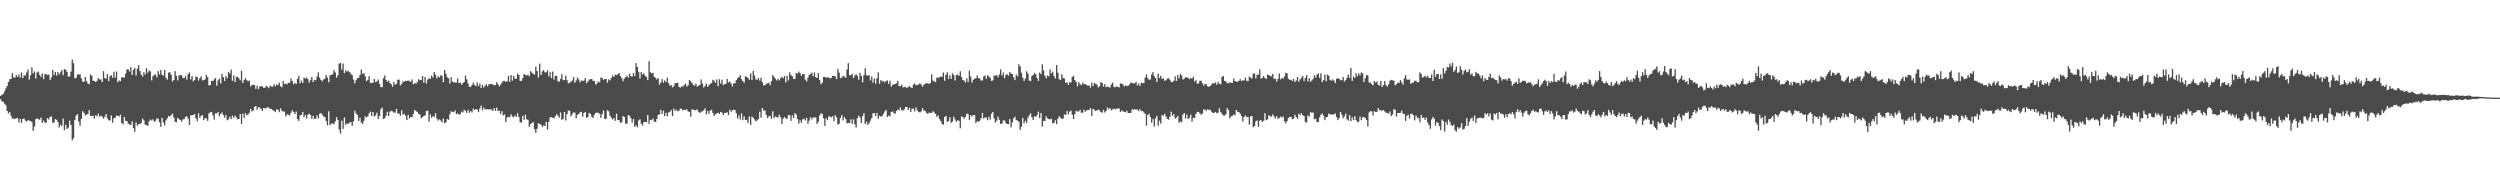 <svg xmlns="http://www.w3.org/2000/svg" width="1920" height="150"><path d="M0 73.638h1v2.551H0zM1 72.827h1v5.164H1zM2 72.146h1v5.888H2zM3 70.193h1v9.470H3zM4 67.867h1v12.988H4zM5 66.044h1v19.187H5zM6 62.978h1v24.256H6zM7 60.845h1v25.165H7zM8 60.668h1v28.364H8zM9 56.191h1v35.000H9zM10 59.362h1v31.687H10zM11 59.711h1v31.757H11zM12 57.582h1v33.253H12zM13 59.135h1v31.444H13zM14 57.174h1v36.868H14zM15 59.477h1v31.868H15zM16 55.651h1v38.721H16zM17 60.002h1v31.347H17zM18 57.864h1v33.147H18zM19 57.981h1v34.648H19zM20 55.648h1v37.779H20zM21 53.320h1v38.970H21zM22 61.083h1v31.607H22zM23 57.854h1v35.014H23zM24 51.700h1v42.089H24zM25 56.317h1v44.129H25zM26 54.909h1v42.273H26zM27 60.319h1v31.280H27zM28 55.686h1v35.291H28zM29 54.926h1v36.448H29zM30 57.506h1v34.564H30zM31 59.030h1v31.215H31zM32 56.350h1v37.972H32zM33 60.778h1v31.863H33zM34 57.040h1v37.286H34zM35 56.933h1v37.296H35zM36 57.670h1v33.083H36zM37 57.300h1v34.428H37zM38 61.407h1v28.369H38zM39 59.515h1v29.904H39zM40 53.730h1v40.421H40zM41 57.535h1v36.745H41zM42 55.188h1v36.350H42zM43 58.055h1v33.999H43zM44 55.290h1v38.419H44zM45 57.195h1v40.698H45zM46 55.479h1v40.324H46zM47 53.833h1v43.016H47zM48 57.801h1v33.312H48zM49 53.036h1v46.923H49zM50 53.616h1v42.255H50zM51 55.184h1v43.821H51zM52 58.816h1v39.249H52zM53 58.698h1v33.985H53zM54 54.977h1v41.096H54zM55 45.786h1v62.016H55zM56 48.541h1v57.659H56zM57 60.213h1v31.873H57zM58 59.740h1v29.053H58zM59 57.147h1v30.499H59zM60 57.290h1v36.110H60zM61 57.051h1v39.547H61zM62 60.145h1v31.235H62zM63 62.562h1v22.834H63zM64 62.970h1v23.644H64zM65 59.080h1v29.580H65zM66 62.272h1v25.743H66zM67 64.126h1v23.583H67zM68 64.721h1v19.890H68zM69 57.215h1v31.860H69zM70 58.091h1v30.902H70zM71 62.028h1v26.806H71zM72 62.175h1v28.942H72zM73 63.061h1v25.500H73zM74 62.091h1v27.185H74zM75 59.985h1v27.341H75zM76 60.976h1v28.692H76zM77 60.985h1v27.875H77zM78 62.951h1v26.606H78zM79 54.678h1v36.440H79zM80 60.031h1v29.646H80zM81 60.348h1v27.261H81zM82 56.891h1v34.113H82zM83 62.307h1v30.125H83zM84 58.602h1v33.903H84zM85 57.716h1v30.941H85zM86 59.732h1v34.532H86zM87 55.147h1v35.634H87zM88 59.578h1v30.944H88zM89 54.948h1v33.713H89zM90 63.108h1v25.998H90zM91 61.766h1v27.616H91zM92 62.322h1v25.771H92zM93 59.411h1v35.051H93zM94 59.388h1v36.129H94zM95 59.636h1v30.148H95zM96 56.539h1v36.230H96zM97 53.352h1v39.599H97zM98 53.263h1v41.750H98zM99 54.944h1v40.529H99zM100 51.553h1v44.558H100zM101 57.533h1v35.695H101zM102 53.587h1v44.872H102zM103 52.101h1v49.105H103zM104 57.953h1v36.138H104zM105 52.628h1v43.873H105zM106 49.994h1v45.397H106zM107 54.591h1v40.626H107zM108 57.201h1v37.211H108zM109 58.802h1v32.306H109zM110 55.442h1v36.940H110zM111 57.292h1v38.397H111zM112 52.345h1v43.757H112zM113 55.936h1v40.685H113zM114 54.044h1v39.227H114zM115 54.852h1v36.940H115zM116 61.745h1v30.817H116zM117 58.423h1v33.235H117zM118 57.288h1v36.211H118zM119 57.290h1v35.428H119zM120 59.385h1v31.558H120zM121 54.574h1v36.605H121zM122 57.071h1v36.796H122zM123 53.692h1v43.734H123zM124 57.462h1v33.178H124zM125 58.010h1v36.009H125zM126 53.665h1v42.595H126zM127 59.806h1v32.612H127zM128 61.187h1v29.750H128zM129 55.784h1v33.428H129zM130 55.442h1v34.011H130zM131 57.376h1v31.100H131zM132 62.507h1v24.737H132zM133 61.436h1v28.848H133zM134 54.622h1v38.909H134zM135 58.239h1v35.619H135zM136 61.770h1v28.680H136zM137 58.043h1v33.535H137zM138 57.560h1v34.601H138zM139 57.869h1v35.535H139zM140 59.839h1v31.864H140zM141 60.023h1v31.412H141zM142 58.528h1v31.297H142zM143 61.126h1v28.186H143zM144 57.004h1v34.228H144zM145 55.598h1v40.405H145zM146 60.948h1v27.723H146zM147 58.437h1v30.103H147zM148 62.491h1v25.732H148zM149 61.452h1v26.221H149zM150 58.851h1v32.063H150zM151 59.203h1v34.010H151zM152 61.918h1v25.053H152zM153 59.984h1v30.534H153zM154 58.643h1v30.311H154zM155 61.859h1v26.611H155zM156 61.469h1v30.765H156zM157 60.988h1v29.657H157zM158 57.385h1v33.612H158zM159 59.226h1v33.593H159zM160 65.683h1v21.395H160zM161 65.265h1v20.946H161zM162 62.041h1v23.870H162zM163 62.319h1v26.189H163zM164 61.034h1v30.801H164zM165 59.892h1v27.122H165zM166 65.793h1v21.352H166zM167 61.826h1v24.188H167zM168 60.270h1v29.104H168zM169 64.067h1v23.504H169zM170 56.800h1v29.450H170zM171 59.194h1v29.177H171zM172 62.224h1v28.227H172zM173 58.380h1v29.954H173zM174 60.132h1v32.274H174zM175 55.221h1v36.461H175zM176 56.551h1v33.146H176zM177 53.428h1v38.127H177zM178 62.006h1v26.871H178zM179 57.988h1v32.552H179zM180 63.027h1v25.772H180zM181 59.153h1v31.016H181zM182 58.928h1v32.660H182zM183 60.145h1v31.284H183zM184 61.770h1v25.825H184zM185 54.423h1v40.824H185zM186 63.741h1v23.499H186zM187 61.509h1v29.085H187zM188 60.022h1v26.904H188zM189 61.535h1v26.917H189zM190 62.526h1v25.484H190zM191 61.792h1v24.837H191zM192 66.463h1v17.155H192zM193 65.291h1v20.385H193zM194 65.129h1v19.642H194zM195 65.354h1v16.793H195zM196 68.234h1v13.181H196zM197 65.817h1v18.480H197zM198 68.494h1v13.692H198zM199 66.448h1v16.260H199zM200 66.081h1v17.530H200zM201 66.342h1v18.835H201zM202 67.416h1v15.562H202zM203 67.399h1v15.825H203zM204 65.874h1v17.287H204zM205 66.582h1v15.688H205zM206 67.745h1v14.997H206zM207 65.790h1v17.795H207zM208 66.426h1v17.175H208zM209 66.630h1v17.989H209zM210 64.683h1v20.463H210zM211 66.307h1v19.815H211zM212 64.880h1v19.107H212zM213 65.397h1v18.874H213zM214 63.477h1v22.714H214zM215 66.275h1v16.937H215zM216 66.993h1v18.078H216zM217 62.138h1v23.532H217zM218 64.598h1v21.097H218zM219 64.114h1v25.348H219zM220 64.788h1v22.998H220zM221 63.701h1v24.488H221zM222 63.482h1v25.266H222zM223 60.269h1v26.380H223zM224 62.211h1v22.539H224zM225 64.757h1v21.185H225zM226 63.693h1v23.806H226zM227 64.512h1v21.137H227zM228 60.587h1v30.902H228zM229 58.254h1v34.625H229zM230 63.937h1v24.648H230zM231 61.895h1v26.411H231zM232 63.743h1v22.219H232zM233 59.663h1v30.387H233zM234 60.355h1v27.967H234zM235 59.512h1v31.537H235zM236 60.947h1v27.080H236zM237 63.425h1v23.947H237zM238 61.536h1v26.931H238zM239 59.203h1v32.058H239zM240 63.025h1v25.909H240zM241 61.322h1v30.089H241zM242 61.711h1v29.331H242zM243 58.820h1v29.782H243zM244 55.551h1v35.423H244zM245 59.716h1v27.715H245zM246 61.413h1v25.438H246zM247 62.393h1v25.726H247zM248 61.077h1v28.309H248zM249 60.379h1v29.462H249zM250 57.664h1v35.138H250zM251 59.581h1v36.690H251zM252 63.186h1v22.278H252zM253 57.766h1v38.325H253zM254 57.500h1v37.450H254zM255 56.974h1v37.865H255zM256 53.871h1v41.505H256zM257 55.640h1v37.574H257zM258 59.670h1v30.300H258zM259 57.796h1v34.434H259zM260 48.873h1v50.586H260zM261 48.331h1v54.279H261zM262 53.455h1v39.287H262zM263 48.832h1v50.114H263zM264 56.167h1v34.026H264zM265 54.019h1v41.796H265zM266 55.064h1v39.816H266zM267 54.353h1v40.715H267zM268 55.388h1v38.754H268zM269 56.599h1v37.140H269zM270 57.692h1v38.949H270zM271 61.059h1v32.165H271zM272 64.029h1v21.034H272zM273 61.564h1v25.626H273zM274 60.058h1v28.273H274zM275 59.771h1v33.105H275zM276 57.570h1v32.804H276zM277 53.380h1v40.794H277zM278 56.678h1v38.495H278zM279 56.140h1v36.576H279zM280 58.641h1v30.773H280zM281 62.303h1v27.871H281zM282 61.346h1v28.051H282zM283 58.504h1v28.618H283zM284 63.624h1v22.077H284zM285 63.738h1v25.301H285zM286 63.471h1v22.523H286zM287 60.661h1v28.790H287zM288 63.024h1v25.658H288zM289 62.466h1v24.122H289zM290 61.114h1v30.309H290zM291 64.456h1v24.657H291zM292 66.882h1v17.082H292zM293 66.972h1v15.682H293zM294 60.002h1v31.322H294zM295 57.981h1v32.787H295zM296 61.316h1v27.502H296zM297 62.751h1v23.122H297zM298 61.919h1v27.150H298zM299 63.744h1v21.992H299zM300 64.813h1v20.316H300zM301 66.545h1v18.951H301zM302 62.936h1v23.491H302zM303 65.081h1v21.503H303zM304 64.334h1v19.351H304zM305 61.243h1v25.926H305zM306 61.135h1v26.086H306zM307 65.604h1v23.330H307zM308 64.411h1v20.308H308zM309 62.456h1v25.707H309zM310 62.786h1v24.613H310zM311 62.075h1v26.912H311zM312 62.171h1v30.040H312zM313 61.790h1v26.421H313zM314 62.427h1v28.628H314zM315 62.787h1v27.085H315zM316 60.987h1v28.960H316zM317 64.775h1v22.696H317zM318 63.697h1v20.742H318zM319 64.318h1v20.989H319zM320 63.032h1v23.047H320zM321 60.820h1v26.626H321zM322 61.609h1v26.304H322zM323 61.480h1v29.420H323zM324 58.304h1v31.682H324zM325 63.429h1v25.671H325zM326 59.196h1v29.444H326zM327 64.176h1v21.145H327zM328 61.134h1v23.819H328zM329 60.035h1v33.347H329zM330 60.662h1v27.201H330zM331 58.075h1v32.344H331zM332 59.557h1v29.660H332zM333 55.327h1v34.451H333zM334 57.345h1v29.591H334zM335 60.220h1v30.757H335zM336 58.574h1v34.059H336zM337 59.446h1v32.272H337zM338 57.771h1v34.748H338zM339 58.371h1v35.668H339zM340 63.143h1v27.900H340zM341 53.756h1v40.957H341zM342 56.685h1v37.204H342zM343 59.342h1v32.077H343zM344 60.045h1v31.973H344zM345 64.196h1v23.577H345zM346 59.297h1v26.172H346zM347 62.740h1v23.234H347zM348 63.192h1v22.970H348zM349 63.392h1v21.411H349zM350 63.453h1v24.272H350zM351 60.253h1v26.822H351zM352 63.821h1v24.233H352zM353 63.301h1v24.311H353zM354 65.060h1v20.637H354zM355 63.871h1v22.479H355zM356 62.970h1v21.325H356zM357 58.031h1v27.199H357zM358 60.965h1v25.788H358zM359 64.104h1v20.276H359zM360 66.610h1v20.035H360zM361 66.734h1v18.563H361zM362 65.349h1v21.016H362zM363 63.486h1v19.897H363zM364 65.211h1v19.296H364zM365 66.268h1v17.528H365zM366 63.324h1v20.774H366zM367 66.118h1v20.003H367zM368 64.227h1v19.191H368zM369 67.591h1v13.500H369zM370 65.128h1v19.561H370zM371 67.244h1v15.383H371zM372 65.785h1v18.384H372zM373 64.650h1v19.090H373zM374 66.427h1v17.545H374zM375 64.698h1v19.321H375zM376 64.617h1v19.426H376zM377 64.459h1v19.656H377zM378 64.870h1v20.339H378zM379 65.499h1v17.461H379zM380 65.323h1v19.828H380zM381 63.083h1v19.581H381zM382 64.705h1v20.600H382zM383 66.319h1v18.719H383zM384 65.010h1v22.538H384zM385 63.464h1v21.960H385zM386 62.159h1v26.537H386zM387 62.167h1v25.672H387zM388 62.899h1v30.906H388zM389 62.439h1v27.890H389zM390 58.321h1v31.380H390zM391 62.858h1v27.203H391zM392 57.652h1v30.171H392zM393 61.949h1v27.543H393zM394 58.428h1v31.673H394zM395 60.384h1v28.289H395zM396 60.536h1v29.228H396zM397 56.620h1v30.238H397zM398 57.563h1v32.328H398zM399 62.073h1v31.780H399zM400 62.166h1v31.976H400zM401 60.004h1v28.932H401zM402 56.861h1v35.147H402zM403 57.527h1v30.483H403zM404 58.066h1v33.488H404zM405 57.274h1v34.794H405zM406 58.623h1v38.791H406zM407 54.555h1v40.779H407zM408 55.760h1v38.772H408zM409 56.730h1v36.984H409zM410 57.257h1v41.928H410zM411 51.241h1v50.746H411zM412 54.582h1v44.300H412zM413 59.490h1v35.036H413zM414 48.847h1v46.417H414zM415 57.600h1v38.156H415zM416 54.905h1v42.433H416zM417 53.846h1v42.495H417zM418 55.551h1v41.203H418zM419 55.560h1v38.100H419zM420 54.008h1v45.440H420zM421 58.635h1v34.973H421zM422 55.566h1v34.665H422zM423 59.981h1v29.942H423zM424 54.938h1v35.515H424zM425 61.090h1v29.810H425zM426 58.161h1v31.182H426zM427 58.266h1v29.493H427zM428 62.336h1v26.489H428zM429 62.712h1v27.672H429zM430 60.581h1v25.781H430zM431 56.949h1v35.086H431zM432 61.609h1v29.687H432zM433 61.452h1v24.568H433zM434 58.087h1v34.432H434zM435 61.603h1v26.030H435zM436 64.020h1v20.872H436zM437 63.589h1v21.525H437zM438 62.711h1v26.694H438zM439 61.865h1v25.825H439zM440 59.194h1v27.158H440zM441 63.579h1v22.952H441zM442 61.772h1v29.057H442zM443 59.529h1v28.667H443zM444 60.956h1v26.530H444zM445 63.214h1v23.013H445zM446 61.787h1v24.075H446zM447 62.136h1v27.451H447zM448 61.841h1v24.946H448zM449 60.065h1v25.878H449zM450 63.870h1v26.640H450zM451 62.557h1v27.234H451zM452 61.138h1v25.560H452zM453 60.842h1v26.732H453zM454 60.597h1v29.039H454zM455 62.047h1v28.460H455zM456 62.315h1v25.845H456zM457 64.996h1v21.771H457zM458 64.126h1v22.261H458zM459 62.563h1v24.170H459zM460 63.247h1v24.096H460zM461 59.488h1v31.092H461zM462 60.027h1v27.675H462zM463 61.374h1v23.494H463zM464 60.607h1v30.824H464zM465 60.630h1v30.581H465zM466 63.540h1v21.210H466zM467 60.963h1v24.494H467zM468 61.822h1v27.103H468zM469 59.788h1v30.708H469zM470 57.982h1v33.796H470zM471 59.082h1v31.690H471zM472 57.225h1v35.588H472zM473 57.761h1v29.510H473zM474 57.007h1v35.219H474zM475 56.020h1v36.321H475zM476 58.422h1v35.960H476zM477 60.077h1v33.803H477zM478 62.367h1v26.771H478zM479 60.333h1v29.495H479zM480 59.259h1v35.591H480zM481 58.106h1v36.971H481zM482 59.697h1v28.708H482zM483 56.634h1v32.181H483zM484 58.456h1v32.226H484zM485 58.892h1v35.260H485zM486 55.997h1v35.426H486zM487 58.332h1v39.144H487zM488 48.512h1v47.613H488zM489 51.477h1v46.309H489zM490 55.123h1v37.433H490zM491 60.258h1v31.413H491zM492 55.372h1v39.614H492zM493 57.238h1v39.081H493zM494 56.194h1v37.494H494zM495 58.129h1v35.580H495zM496 59.065h1v34.644H496zM497 61.469h1v26.868H497zM498 47.021h1v48.132H498zM499 55.561h1v36.460H499zM500 56.311h1v36.061H500zM501 55.907h1v35.119H501zM502 59.042h1v34.346H502zM503 59.772h1v34.019H503zM504 61.062h1v30.261H504zM505 59.889h1v28.354H505zM506 64.904h1v22.947H506zM507 63.293h1v21.019H507zM508 60.777h1v26.785H508zM509 63.544h1v21.463H509zM510 61.749h1v27.318H510zM511 62.945h1v23.683H511zM512 59.658h1v29.652H512zM513 63.891h1v22.483H513zM514 65.811h1v20.072H514zM515 65.386h1v19.212H515zM516 67.126h1v21.998H516zM517 66.155h1v17.235H517zM518 63.787h1v21.360H518zM519 63.855h1v20.368H519zM520 63.512h1v21.959H520zM521 66.737h1v18.285H521zM522 67.304h1v15.948H522zM523 66.244h1v17.446H523zM524 66.672h1v18.271H524zM525 65.175h1v19.040H525zM526 64.271h1v20.178H526zM527 66.571h1v17.335H527zM528 65.448h1v20.100H528zM529 61.387h1v24.513H529zM530 62.460h1v27.231H530zM531 63.789h1v20.201H531zM532 65.273h1v18.909H532zM533 65.741h1v19.021H533zM534 64.199h1v20.340H534zM535 66.544h1v17.470H535zM536 65.739h1v20.145H536zM537 65.215h1v21.558H537zM538 60.991h1v24.721H538zM539 64.132h1v21.485H539zM540 67.223h1v17.429H540zM541 65.986h1v17.290H541zM542 64.191h1v23.661H542zM543 66.720h1v18.475H543zM544 65.478h1v21.896H544zM545 64.300h1v20.654H545zM546 63.794h1v20.595H546zM547 61.219h1v25.519H547zM548 61.999h1v27.092H548zM549 63.540h1v24.203H549zM550 60.984h1v26.154H550zM551 66.187h1v20.393H551zM552 60.875h1v26.661H552zM553 64.171h1v21.785H553zM554 61.184h1v25.343H554zM555 65.376h1v22.990H555zM556 64.638h1v22.096H556zM557 64.335h1v22.453H557zM558 60.691h1v25.482H558zM559 63.335h1v25.105H559zM560 62.618h1v21.625H560zM561 64.109h1v21.792H561zM562 66.486h1v18.270H562zM563 64.106h1v20.175H563zM564 63.878h1v20.676H564zM565 61.546h1v25.495H565zM566 60.035h1v30.939H566zM567 59.255h1v29.389H567zM568 57.724h1v34.134H568zM569 60.842h1v26.267H569zM570 62.240h1v30.030H570zM571 63.431h1v25.899H571zM572 58.650h1v33.562H572zM573 58.924h1v33.042H573zM574 59.874h1v34.703H574zM575 61.217h1v28.211H575zM576 56.413h1v39.541H576zM577 61.397h1v28.105H577zM578 54.409h1v36.041H578zM579 57.944h1v33.777H579zM580 60.977h1v32.173H580zM581 61.217h1v31.323H581zM582 59.804h1v31.616H582zM583 61.961h1v23.785H583zM584 59.705h1v30.607H584zM585 63.148h1v19.824H585zM586 65.592h1v19.239H586zM587 65.467h1v19.485H587zM588 64.306h1v23.900H588zM589 63.943h1v26.765H589zM590 63.479h1v25.984H590zM591 65.443h1v23.499H591zM592 62.255h1v29.043H592zM593 57.702h1v27.731H593zM594 59.048h1v31.619H594zM595 60.526h1v28.862H595zM596 61.813h1v28.045H596zM597 60.483h1v29.907H597zM598 61.811h1v26.234H598zM599 60.059h1v30.023H599zM600 58.907h1v36.302H600zM601 60.113h1v31.009H601zM602 58.442h1v31.380H602zM603 63.313h1v27.625H603zM604 58.223h1v33.000H604zM605 61.802h1v26.465H605zM606 55.608h1v33.040H606zM607 57.684h1v35.173H607zM608 58.546h1v30.086H608zM609 60.617h1v30.088H609zM610 60.662h1v26.238H610zM611 56.116h1v31.944H611zM612 56.487h1v34.861H612zM613 54.988h1v39.979H613zM614 56.251h1v36.158H614zM615 58.207h1v36.089H615zM616 56.866h1v34.843H616zM617 56.824h1v34.330H617zM618 61.129h1v31.320H618zM619 62.593h1v27.930H619zM620 59.657h1v35.442H620zM621 57.601h1v35.029H621zM622 56.731h1v33.316H622zM623 55.747h1v35.906H623zM624 58.573h1v31.663H624zM625 55.670h1v34.640H625zM626 59.281h1v30.776H626zM627 59.840h1v35.449H627zM628 56.180h1v37.328H628zM629 61.380h1v27.371H629zM630 64.656h1v22.335H630zM631 63.428h1v24.128H631zM632 59.133h1v31.828H632zM633 59.009h1v37.675H633zM634 59.666h1v31.181H634zM635 59.401h1v32.796H635zM636 59.588h1v29.705H636zM637 60.249h1v29.347H637zM638 59.704h1v30.427H638zM639 58.361h1v30.955H639zM640 58.225h1v34.787H640zM641 58.656h1v29.815H641zM642 60.712h1v29.469H642zM643 52.891h1v42.821H643zM644 55.797h1v39.255H644zM645 60.068h1v30.523H645zM646 59.577h1v28.723H646zM647 58.269h1v34.205H647zM648 58.829h1v31.049H648zM649 59.733h1v31.768H649zM650 53.417h1v41.287H650zM651 48.508h1v45.838H651zM652 57.790h1v36.675H652zM653 57.815h1v33.823H653zM654 56.654h1v38.531H654zM655 59.948h1v31.750H655zM656 58.050h1v37.439H656zM657 57.006h1v40.963H657zM658 58.202h1v32.572H658zM659 61.207h1v27.591H659zM660 55.984h1v34.279H660zM661 58.281h1v36.186H661zM662 63.239h1v26.074H662zM663 57.712h1v29.165H663zM664 52.380h1v42.851H664zM665 57.834h1v35.653H665zM666 58.127h1v37.773H666zM667 57.823h1v36.868H667zM668 61.799h1v30.849H668zM669 58.782h1v31.833H669zM670 63.471h1v23.560H670zM671 60.241h1v26.537H671zM672 64.255h1v24.906H672zM673 60.144h1v26.513H673zM674 55.576h1v35.529H674zM675 64.240h1v24.719H675zM676 61.438h1v28.109H676zM677 62.648h1v26.494H677zM678 62.212h1v25.292H678zM679 63.312h1v22.329H679zM680 62.212h1v22.252H680zM681 61.723h1v28.062H681zM682 64.432h1v24.332H682zM683 62.000h1v27.434H683zM684 66.536h1v19.502H684zM685 65.301h1v20.181H685zM686 64.725h1v22.134H686zM687 64.506h1v22.877H687zM688 63.953h1v21.228H688zM689 62.131h1v21.957H689zM690 66.043h1v18.730H690zM691 66.315h1v16.151H691zM692 64.959h1v19.625H692zM693 67.152h1v17.828H693zM694 66.732h1v17.349H694zM695 66.940h1v15.164H695zM696 67.647h1v14.455H696zM697 66.871h1v17.724H697zM698 66.009h1v16.837H698zM699 67.149h1v18.840H699zM700 67.477h1v15.990H700zM701 64.982h1v18.541H701zM702 64.118h1v21.482H702zM703 65.517h1v16.971H703zM704 65.273h1v19.538H704zM705 64.866h1v21.027H705zM706 64.025h1v22.325H706zM707 64.982h1v20.628H707zM708 66.566h1v16.478H708zM709 65.059h1v19.732H709zM710 64.394h1v20.739H710zM711 63.748h1v22.802H711zM712 64.008h1v23.575H712zM713 64.377h1v22.106H713zM714 63.777h1v22.962H714zM715 57.104h1v29.602H715zM716 61.846h1v23.554H716zM717 62.534h1v23.858H717zM718 63.035h1v24.488H718zM719 59.526h1v30.251H719zM720 59.790h1v28.890H720zM721 59.300h1v32.125H721zM722 58.739h1v34.134H722zM723 58.993h1v36.074H723zM724 55.686h1v40.125H724zM725 62.080h1v27.871H725zM726 57.331h1v31.663H726zM727 55.545h1v38.112H727zM728 60.732h1v32.182H728zM729 57.761h1v32.278H729zM730 60.610h1v33.721H730zM731 56.249h1v37.067H731zM732 57.615h1v31.988H732zM733 61.786h1v29.920H733zM734 57.631h1v35.911H734zM735 57.242h1v35.130H735zM736 58.242h1v34.477H736zM737 54.724h1v43.792H737zM738 59.213h1v30.132H738zM739 61.410h1v28.582H739zM740 62.000h1v29.196H740zM741 63.349h1v26.370H741zM742 60.113h1v27.114H742zM743 62.865h1v24.855H743zM744 54.336h1v37.722H744zM745 58.872h1v29.619H745zM746 63.387h1v26.047H746zM747 61.307h1v27.091H747zM748 60.342h1v28.113H748zM749 60.184h1v34.403H749zM750 57.991h1v35.024H750zM751 59.913h1v33.661H751zM752 60.329h1v32.358H752zM753 61.918h1v28.922H753zM754 61.770h1v24.982H754zM755 58.779h1v32.223H755zM756 58.032h1v32.087H756zM757 60.492h1v29.874H757zM758 57.838h1v34.522H758zM759 58.692h1v30.970H759zM760 59.862h1v31.988H760zM761 62.177h1v25.217H761zM762 61.814h1v24.202H762zM763 58.062h1v32.998H763zM764 58.064h1v36.118H764zM765 57.712h1v34.955H765zM766 59.343h1v30.144H766zM767 57.202h1v34.878H767zM768 53.284h1v41.794H768zM769 57.989h1v37.161H769zM770 55.761h1v36.759H770zM771 59.995h1v32.516H771zM772 57.637h1v36.764H772zM773 56.991h1v38.262H773zM774 58.134h1v37.315H774zM775 55.271h1v36.167H775zM776 56.532h1v41.256H776zM777 56.905h1v37.015H777zM778 59.299h1v31.618H778zM779 61.501h1v28.132H779zM780 57.257h1v34.932H780zM781 58.617h1v34.026H781zM782 49.335h1v44.264H782zM783 51.046h1v48.621H783zM784 55.813h1v41.512H784zM785 59.705h1v30.868H785zM786 62.152h1v32.574H786zM787 60.310h1v32.410H787zM788 54.761h1v39.606H788zM789 56.564h1v33.777H789zM790 61.871h1v26.627H790zM791 62.304h1v24.738H791zM792 58.329h1v31.667H792zM793 57.489h1v34.746H793zM794 55.985h1v33.311H794zM795 57.105h1v32.590H795zM796 59.857h1v28.550H796zM797 62.143h1v23.635H797zM798 55.721h1v34.987H798zM799 56.876h1v29.957H799zM800 49.366h1v47.825H800zM801 54.052h1v38.787H801zM802 58.135h1v34.815H802zM803 60.176h1v29.091H803zM804 57.947h1v33.047H804zM805 58.598h1v32.788H805zM806 53.290h1v38.451H806zM807 56.422h1v34.709H807zM808 54.978h1v39.654H808zM809 58.432h1v35.963H809zM810 60.276h1v32.090H810zM811 49.908h1v45.441H811zM812 55.876h1v35.334H812zM813 60.829h1v28.444H813zM814 61.447h1v28.918H814zM815 57.045h1v34.225H815zM816 59.929h1v31.191H816zM817 60.343h1v27.493H817zM818 63.645h1v24.655H818zM819 63.076h1v22.174H819zM820 65.181h1v22.685H820zM821 63.159h1v22.595H821zM822 63.395h1v21.557H822zM823 59.103h1v29.031H823zM824 58.164h1v33.237H824zM825 61.483h1v26.227H825zM826 62.900h1v22.232H826zM827 66.280h1v19.333H827zM828 62.975h1v22.700H828zM829 64.631h1v19.715H829zM830 65.408h1v21.225H830zM831 63.435h1v23.078H831zM832 64.728h1v19.493H832zM833 64.504h1v21.298H833zM834 65.208h1v19.673H834zM835 65.954h1v18.406H835zM836 65.503h1v19.015H836zM837 67.208h1v15.855H837zM838 63.413h1v25.602H838zM839 66.093h1v17.590H839zM840 63.583h1v20.796H840zM841 64.432h1v20.834H841zM842 64.950h1v19.814H842zM843 67.141h1v16.957H843zM844 66.224h1v18.634H844zM845 63.061h1v22.965H845zM846 63.740h1v22.904H846zM847 66.527h1v17.866H847zM848 64.586h1v21.828H848zM849 67.045h1v18.304H849zM850 66.277h1v16.252H850zM851 66.943h1v17.024H851zM852 67.247h1v15.677H852zM853 64.873h1v19.827H853zM854 63.468h1v20.696H854zM855 66.676h1v16.686H855zM856 67.030h1v17.088H856zM857 66.352h1v17.098H857zM858 66.697h1v16.723H858zM859 67.119h1v16.129H859zM860 64.072h1v21.963H860zM861 64.263h1v20.510H861zM862 64.935h1v20.689H862zM863 66.361h1v19.523H863zM864 65.556h1v20.701H864zM865 66.102h1v19.009H865zM866 65.822h1v20.980H866zM867 64.809h1v21.995H867zM868 63.424h1v23.277H868zM869 63.769h1v20.187H869zM870 64.074h1v20.183H870zM871 64.070h1v19.696H871zM872 62.809h1v21.593H872zM873 65.612h1v18.353H873zM874 64.146h1v21.099H874zM875 65.973h1v17.955H875zM876 63.399h1v21.785H876zM877 63.865h1v21.431H877zM878 63.794h1v22.566H878zM879 59.596h1v27.882H879zM880 57.179h1v39.395H880zM881 60.048h1v28.273H881zM882 61.388h1v25.954H882zM883 60.974h1v28.871H883zM884 57.117h1v37.101H884zM885 55.347h1v36.109H885zM886 58.629h1v38.541H886zM887 59.940h1v30.713H887zM888 62.851h1v26.146H888zM889 56.576h1v39.997H889zM890 60.017h1v32.637H890zM891 58.171h1v36.819H891zM892 60.568h1v27.771H892zM893 60.104h1v28.834H893zM894 62.122h1v25.321H894zM895 61.585h1v27.955H895zM896 60.351h1v30.917H896zM897 60.036h1v31.866H897zM898 61.224h1v28.390H898zM899 62.983h1v22.736H899zM900 63.059h1v25.936H900zM901 62.115h1v25.510H901zM902 58.641h1v32.402H902zM903 62.175h1v28.229H903zM904 57.655h1v31.386H904zM905 60.275h1v34.071H905zM906 56.847h1v36.325H906zM907 57.940h1v35.894H907zM908 61.105h1v26.936H908zM909 60.436h1v26.365H909zM910 59.239h1v31.823H910zM911 59.587h1v28.480H911zM912 59.721h1v31.758H912zM913 60.896h1v29.510H913zM914 59.900h1v28.173H914zM915 60.404h1v33.060H915zM916 58.928h1v31.471H916zM917 62.557h1v28.092H917zM918 61.616h1v25.945H918zM919 64.361h1v21.483H919zM920 64.043h1v21.947H920zM921 61.974h1v25.095H921zM922 62.074h1v25.997H922zM923 63.945h1v23.174H923zM924 65.806h1v18.321H924zM925 64.388h1v19.744H925zM926 64.748h1v20.404H926zM927 66.307h1v17.564H927zM928 66.646h1v17.882H928zM929 65.992h1v18.209H929zM930 64.840h1v20.955H930zM931 63.706h1v22.923H931zM932 64.170h1v22.567H932zM933 63.222h1v22.727H933zM934 65.127h1v21.878H934zM935 62.832h1v23.678H935zM936 64.352h1v18.849H936zM937 64.718h1v21.354H937zM938 59.125h1v28.281H938zM939 58.323h1v30.342H939zM940 62.110h1v26.709H940zM941 62.472h1v25.297H941zM942 63.852h1v19.135H942zM943 63.965h1v20.712H943zM944 63.237h1v27.660H944zM945 63.471h1v25.942H945zM946 63.584h1v25.338H946zM947 60.323h1v27.647H947zM948 62.248h1v26.351H948zM949 62.628h1v21.842H949zM950 62.803h1v23.124H950zM951 62.092h1v24.045H951zM952 60.848h1v26.465H952zM953 62.332h1v26.918H953zM954 61.598h1v31.763H954zM955 61.801h1v28.137H955zM956 59.605h1v29.027H956zM957 62.025h1v28.045H957zM958 62.371h1v27.399H958zM959 58.764h1v36.948H959zM960 59.542h1v29.843H960zM961 60.265h1v28.883H961zM962 56.549h1v41.219H962zM963 56.471h1v40.307H963zM964 60.222h1v33.001H964zM965 57.274h1v35.213H965zM966 57.321h1v40.108H966zM967 53.290h1v39.424H967zM968 60.462h1v31.719H968zM969 59.764h1v33.984H969zM970 58.303h1v34.400H970zM971 59.906h1v26.972H971zM972 60.687h1v31.602H972zM973 57.217h1v34.457H973zM974 57.689h1v30.722H974zM975 58.429h1v30.930H975zM976 58.568h1v31.007H976zM977 56.665h1v31.238H977zM978 60.538h1v28.889H978zM979 60.396h1v30.647H979zM980 62.620h1v26.506H980zM981 60.526h1v30.783H981zM982 56.411h1v34.185H982zM983 60.961h1v28.536H983zM984 59.801h1v30.629H984zM985 60.424h1v28.957H985zM986 58.653h1v34.603H986zM987 55.880h1v38.921H987zM988 56.410h1v36.603H988zM989 60.453h1v30.172H989zM990 61.330h1v28.406H990zM991 61.212h1v28.562H991zM992 62.180h1v29.382H992zM993 60.690h1v30.521H993zM994 62.953h1v25.238H994zM995 61.867h1v28.070H995zM996 59.070h1v32.163H996zM997 62.782h1v24.421H997zM998 60.971h1v27.465H998zM999 59.753h1v27.112H999zM1000 58.401h1v30.068H1000zM1001 62.277h1v26.809H1001zM1002 59.855h1v33.789H1002zM1003 57.677h1v36.529H1003zM1004 62.544h1v26.135H1004zM1005 59.936h1v29.635H1005zM1006 62.773h1v23.374H1006zM1007 61.746h1v24.872H1007zM1008 60.538h1v25.843H1008zM1009 57.789h1v33.786H1009zM1010 59.584h1v31.675H1010zM1011 57.315h1v36.573H1011zM1012 56.367h1v37.266H1012zM1013 59.860h1v30.294H1013zM1014 56.322h1v31.723H1014zM1015 63.002h1v24.156H1015zM1016 61.516h1v27.391H1016zM1017 57.305h1v34.983H1017zM1018 62.454h1v27.589H1018zM1019 57.230h1v32.545H1019zM1020 58.191h1v29.063H1020zM1021 61.306h1v26.493H1021zM1022 62.049h1v25.895H1022zM1023 60.993h1v27.024H1023zM1024 61.970h1v25.895H1024zM1025 63.742h1v23.330H1025zM1026 60.583h1v29.295H1026zM1027 60.117h1v32.135H1027zM1028 60.529h1v30.231H1028zM1029 61.716h1v24.303H1029zM1030 61.443h1v26.503H1030zM1031 59.091h1v31.784H1031zM1032 62.576h1v26.863H1032zM1033 61.567h1v25.671H1033zM1034 59.710h1v31.934H1034zM1035 57.215h1v35.476H1035zM1036 59.864h1v28.561H1036zM1037 52.116h1v40.996H1037zM1038 62.134h1v27.964H1038zM1039 58.718h1v33.546H1039zM1040 59.831h1v29.372H1040zM1041 56.228h1v35.957H1041zM1042 58.590h1v35.265H1042zM1043 56.373h1v37.091H1043zM1044 57.881h1v31.661H1044zM1045 55.634h1v36.702H1045zM1046 56.300h1v33.847H1046zM1047 63.025h1v26.852H1047zM1048 60.033h1v30.714H1048zM1049 57.573h1v34.511H1049zM1050 57.978h1v39.214H1050zM1051 63.442h1v22.984H1051zM1052 63.410h1v21.921H1052zM1053 64.672h1v20.897H1053zM1054 65.527h1v23.142H1054zM1055 62.196h1v23.216H1055zM1056 63.428h1v22.608H1056zM1057 62.724h1v23.127H1057zM1058 65.122h1v17.881H1058zM1059 65.746h1v18.856H1059zM1060 62.146h1v22.503H1060zM1061 66.756h1v18.360H1061zM1062 65.313h1v19.172H1062zM1063 62.084h1v23.539H1063zM1064 65.359h1v21.196H1064zM1065 66.528h1v20.155H1065zM1066 64.700h1v22.631H1066zM1067 62.004h1v23.595H1067zM1068 61.322h1v27.807H1068zM1069 61.704h1v26.274H1069zM1070 61.973h1v21.858H1070zM1071 65.492h1v18.810H1071zM1072 64.690h1v24.871H1072zM1073 63.323h1v23.527H1073zM1074 63.742h1v23.023H1074zM1075 61.486h1v25.217H1075zM1076 63.116h1v21.766H1076zM1077 65.032h1v22.267H1077zM1078 60.144h1v27.526H1078zM1079 57.697h1v35.177H1079zM1080 61.038h1v27.901H1080zM1081 61.318h1v26.807H1081zM1082 60.961h1v30.068H1082zM1083 64.408h1v23.019H1083zM1084 63.518h1v23.899H1084zM1085 63.375h1v25.163H1085zM1086 62.047h1v30.395H1086zM1087 62.032h1v26.874H1087zM1088 63.209h1v27.077H1088zM1089 63.007h1v27.734H1089zM1090 55.481h1v38.509H1090zM1091 56.864h1v31.518H1091zM1092 59.663h1v31.024H1092zM1093 59.047h1v31.192H1093zM1094 58.058h1v34.009H1094zM1095 59.467h1v30.779H1095zM1096 58.183h1v35.907H1096zM1097 59.812h1v36.312H1097zM1098 59.921h1v39.012H1098zM1099 57.179h1v34.556H1099zM1100 62.245h1v27.623H1100zM1101 53.454h1v37.665H1101zM1102 58.929h1v37.562H1102zM1103 56.810h1v36.951H1103zM1104 56.761h1v37.763H1104zM1105 60.744h1v36.135H1105zM1106 57.045h1v42.953H1106zM1107 60.504h1v31.200H1107zM1108 52.334h1v40.708H1108zM1109 56.322h1v44.686H1109zM1110 54.312h1v39.345H1110zM1111 51.504h1v44.267H1111zM1112 51.775h1v40.019H1112zM1113 48.809h1v44.756H1113zM1114 51.041h1v44.931H1114zM1115 48.279h1v48.473H1115zM1116 55.210h1v40.481H1116zM1117 53.771h1v46.345H1117zM1118 51.085h1v50.078H1118zM1119 56.000h1v41.647H1119zM1120 55.441h1v43.371H1120zM1121 50.718h1v47.221H1121zM1122 53.507h1v41.182H1122zM1123 57.195h1v42.342H1123zM1124 54.468h1v44.433H1124zM1125 53.328h1v43.607H1125zM1126 55.622h1v35.085H1126zM1127 55.145h1v41.560H1127zM1128 53.149h1v40.302H1128zM1129 57.356h1v33.944H1129zM1130 56.332h1v33.865H1130zM1131 58.456h1v34.541H1131zM1132 58.540h1v30.130H1132zM1133 55.209h1v39.371H1133zM1134 56.347h1v34.731H1134zM1135 56.550h1v34.084H1135zM1136 58.071h1v32.297H1136zM1137 60.217h1v30.138H1137zM1138 57.919h1v33.021H1138zM1139 62.347h1v28.325H1139zM1140 59.957h1v27.036H1140zM1141 61.210h1v26.808H1141zM1142 61.390h1v25.616H1142zM1143 59.104h1v30.272H1143zM1144 56.800h1v30.338H1144zM1145 60.102h1v31.784H1145zM1146 59.564h1v32.960H1146zM1147 60.625h1v26.505H1147zM1148 61.400h1v26.526H1148zM1149 61.588h1v25.178H1149zM1150 64.122h1v27.637H1150zM1151 58.024h1v28.012H1151zM1152 59.466h1v27.881H1152zM1153 61.970h1v25.343H1153zM1154 60.733h1v27.167H1154zM1155 60.998h1v29.408H1155zM1156 60.726h1v27.105H1156zM1157 61.938h1v28.110H1157zM1158 60.047h1v27.607H1158zM1159 60.390h1v26.550H1159zM1160 62.297h1v25.570H1160zM1161 65.855h1v20.110H1161zM1162 64.479h1v23.214H1162zM1163 63.548h1v27.387H1163zM1164 62.649h1v23.319H1164zM1165 64.438h1v19.582H1165zM1166 60.142h1v26.050H1166zM1167 63.666h1v20.908H1167zM1168 63.034h1v23.480H1168zM1169 61.934h1v27.570H1169zM1170 62.068h1v24.525H1170zM1171 62.313h1v23.045H1171zM1172 64.019h1v20.919H1172zM1173 63.601h1v24.191H1173zM1174 63.150h1v25.369H1174zM1175 63.399h1v23.593H1175zM1176 64.809h1v20.382H1176zM1177 66.227h1v17.977H1177zM1178 64.914h1v21.071H1178zM1179 64.806h1v20.504H1179zM1180 64.318h1v21.819H1180zM1181 60.935h1v25.496H1181zM1182 66.795h1v16.852H1182zM1183 65.208h1v18.146H1183zM1184 64.031h1v21.459H1184zM1185 62.275h1v25.991H1185zM1186 61.179h1v24.384H1186zM1187 62.336h1v22.476H1187zM1188 65.857h1v20.138H1188zM1189 62.074h1v22.620H1189zM1190 63.634h1v23.931H1190zM1191 62.320h1v22.971H1191zM1192 63.058h1v24.132H1192zM1193 56.655h1v35.023H1193zM1194 62.728h1v26.662H1194zM1195 62.914h1v22.420H1195zM1196 61.533h1v26.995H1196zM1197 61.969h1v26.474H1197zM1198 60.220h1v29.357H1198zM1199 59.210h1v32.158H1199zM1200 63.169h1v25.350H1200zM1201 57.949h1v30.444H1201zM1202 54.950h1v36.869H1202zM1203 64.579h1v27.111H1203zM1204 63.552h1v24.072H1204zM1205 64.502h1v20.971H1205zM1206 66.547h1v19.036H1206zM1207 65.163h1v19.534H1207zM1208 65.997h1v20.420H1208zM1209 64.988h1v20.822H1209zM1210 65.124h1v18.213H1210zM1211 68.179h1v17.005H1211zM1212 66.646h1v19.053H1212zM1213 64.396h1v22.503H1213zM1214 63.437h1v24.371H1214zM1215 65.244h1v19.817H1215zM1216 62.916h1v22.461H1216zM1217 63.234h1v24.679H1217zM1218 63.056h1v24.075H1218zM1219 64.586h1v20.007H1219zM1220 60.904h1v27.409H1220zM1221 61.713h1v28.220H1221zM1222 64.956h1v22.882H1222zM1223 66.311h1v19.437H1223zM1224 64.298h1v20.214H1224zM1225 61.742h1v26.939H1225zM1226 62.867h1v26.449H1226zM1227 61.300h1v26.508H1227zM1228 54.564h1v34.131H1228zM1229 59.033h1v31.101H1229zM1230 62.286h1v25.808H1230zM1231 63.730h1v22.219H1231zM1232 64.159h1v25.285H1232zM1233 62.650h1v25.533H1233zM1234 63.781h1v25.314H1234zM1235 65.161h1v19.197H1235zM1236 65.803h1v20.590H1236zM1237 63.046h1v25.149H1237zM1238 66.148h1v18.458H1238zM1239 65.209h1v22.550H1239zM1240 63.878h1v25.222H1240zM1241 62.373h1v27.613H1241zM1242 64.366h1v24.072H1242zM1243 65.330h1v21.096H1243zM1244 63.366h1v25.879H1244zM1245 62.079h1v25.378H1245zM1246 62.942h1v24.292H1246zM1247 61.636h1v27.883H1247zM1248 62.335h1v25.279H1248zM1249 59.293h1v30.682H1249zM1250 61.442h1v25.208H1250zM1251 62.708h1v24.286H1251zM1252 61.136h1v29.042H1252zM1253 62.837h1v26.601H1253zM1254 60.130h1v31.374H1254zM1255 60.847h1v30.783H1255zM1256 57.728h1v37.300H1256zM1257 54.251h1v38.420H1257zM1258 59.723h1v31.354H1258zM1259 62.686h1v27.191H1259zM1260 58.497h1v30.287H1260zM1261 55.386h1v40.625H1261zM1262 57.828h1v34.841H1262zM1263 53.052h1v38.464H1263zM1264 57.614h1v34.280H1264zM1265 59.745h1v30.534H1265zM1266 57.874h1v34.098H1266zM1267 56.948h1v38.609H1267zM1268 56.631h1v38.633H1268zM1269 54.043h1v38.550H1269zM1270 53.388h1v43.721H1270zM1271 52.778h1v45.520H1271zM1272 50.950h1v48.816H1272zM1273 55.709h1v37.766H1273zM1274 54.685h1v40.310H1274zM1275 57.860h1v36.677H1275zM1276 57.376h1v33.490H1276zM1277 54.863h1v39.400H1277zM1278 50.692h1v45.327H1278zM1279 55.349h1v42.455H1279zM1280 56.457h1v41.017H1280zM1281 57.733h1v36.666H1281zM1282 52.881h1v42.431H1282zM1283 52.579h1v43.262H1283zM1284 58.739h1v35.299H1284zM1285 58.181h1v31.762H1285zM1286 53.036h1v44.941H1286zM1287 60.705h1v31.592H1287zM1288 63.451h1v25.563H1288zM1289 61.243h1v26.185H1289zM1290 60.236h1v30.025H1290zM1291 58.072h1v34.626H1291zM1292 61.625h1v26.700H1292zM1293 61.124h1v27.831H1293zM1294 63.093h1v23.608H1294zM1295 62.246h1v24.597H1295zM1296 64.792h1v20.800H1296zM1297 59.908h1v31.577H1297zM1298 61.300h1v29.420H1298zM1299 61.643h1v27.040H1299zM1300 63.510h1v22.511H1300zM1301 63.002h1v21.425H1301zM1302 64.307h1v22.700H1302zM1303 64.260h1v21.335H1303zM1304 67.524h1v15.162H1304zM1305 66.467h1v17.858H1305zM1306 65.935h1v18.405H1306zM1307 67.078h1v15.025H1307zM1308 69.450h1v11.726H1308zM1309 68.802h1v12.454H1309zM1310 63.934h1v19.075H1310zM1311 67.454h1v17.865H1311zM1312 67.708h1v14.623H1312zM1313 66.211h1v16.545H1313zM1314 67.555h1v13.855H1314zM1315 68.679h1v13.916H1315zM1316 66.463h1v16.011H1316zM1317 67.852h1v14.832H1317zM1318 64.973h1v19.374H1318zM1319 67.400h1v15.346H1319zM1320 65.350h1v18.021H1320zM1321 64.802h1v20.333H1321zM1322 65.150h1v19.009H1322zM1323 66.639h1v17.096H1323zM1324 66.009h1v18.911H1324zM1325 67.028h1v16.874H1325zM1326 65.144h1v20.768H1326zM1327 65.752h1v20.108H1327zM1328 66.977h1v17.564H1328zM1329 64.980h1v20.191H1329zM1330 65.009h1v21.373H1330zM1331 64.845h1v20.804H1331zM1332 66.240h1v17.656H1332zM1333 63.599h1v21.319H1333zM1334 64.257h1v23.521H1334zM1335 65.089h1v19.567H1335zM1336 64.213h1v20.985H1336zM1337 62.135h1v25.630H1337zM1338 60.362h1v26.318H1338zM1339 64.565h1v20.072H1339zM1340 64.700h1v20.727H1340zM1341 64.746h1v20.893H1341zM1342 63.759h1v21.757H1342zM1343 62.140h1v25.457H1343zM1344 63.573h1v22.808H1344zM1345 63.176h1v24.168H1345zM1346 62.971h1v24.375H1346zM1347 61.898h1v25.741H1347zM1348 55.995h1v37.987H1348zM1349 58.459h1v37.176H1349zM1350 51.007h1v49.366H1350zM1351 59.968h1v28.214H1351zM1352 56.569h1v34.392H1352zM1353 61.903h1v28.306H1353zM1354 58.337h1v37.313H1354zM1355 57.932h1v31.063H1355zM1356 56.801h1v38.059H1356zM1357 56.235h1v38.127H1357zM1358 57.451h1v34.037H1358zM1359 57.723h1v33.662H1359zM1360 60.999h1v29.383H1360zM1361 57.788h1v31.332H1361zM1362 58.974h1v34.627H1362zM1363 61.194h1v26.428H1363zM1364 60.928h1v27.420H1364zM1365 62.684h1v26.993H1365zM1366 61.370h1v26.345H1366zM1367 65.024h1v20.712H1367zM1368 64.490h1v20.568H1368zM1369 64.641h1v20.655H1369zM1370 64.382h1v21.319H1370zM1371 62.930h1v23.212H1371zM1372 61.522h1v24.853H1372zM1373 62.188h1v23.009H1373zM1374 65.314h1v19.325H1374zM1375 63.169h1v23.462H1375zM1376 65.540h1v23.263H1376zM1377 62.808h1v24.671H1377zM1378 62.978h1v21.672H1378zM1379 64.155h1v20.930H1379zM1380 63.469h1v22.155H1380zM1381 63.763h1v21.521H1381zM1382 65.646h1v21.303H1382zM1383 61.773h1v24.931H1383zM1384 64.228h1v23.477H1384zM1385 63.523h1v24.823H1385zM1386 61.388h1v26.373H1386zM1387 61.244h1v32.097H1387zM1388 62.379h1v25.792H1388zM1389 61.807h1v25.145H1389zM1390 60.890h1v25.271H1390zM1391 63.454h1v24.067H1391zM1392 61.393h1v33.541H1392zM1393 61.821h1v27.122H1393zM1394 60.469h1v29.259H1394zM1395 62.445h1v27.375H1395zM1396 62.632h1v28.706H1396zM1397 62.131h1v27.193H1397zM1398 58.643h1v37.443H1398zM1399 59.426h1v30.625H1399zM1400 59.609h1v27.384H1400zM1401 61.201h1v27.322H1401zM1402 58.535h1v30.159H1402zM1403 56.907h1v33.970H1403zM1404 55.195h1v35.036H1404zM1405 53.808h1v40.348H1405zM1406 58.162h1v34.183H1406zM1407 55.703h1v36.096H1407zM1408 56.203h1v35.714H1408zM1409 57.775h1v31.812H1409zM1410 56.977h1v35.312H1410zM1411 55.905h1v33.992H1411zM1412 55.929h1v33.984H1412zM1413 57.921h1v33.007H1413zM1414 61.883h1v27.668H1414zM1415 62.281h1v24.519H1415zM1416 62.847h1v27.422H1416zM1417 61.264h1v26.538H1417zM1418 59.835h1v29.663H1418zM1419 58.524h1v31.594H1419zM1420 63.476h1v23.199H1420zM1421 61.283h1v26.272H1421zM1422 60.291h1v27.326H1422zM1423 62.237h1v26.167H1423zM1424 60.319h1v33.872H1424zM1425 60.251h1v28.911H1425zM1426 58.789h1v33.355H1426zM1427 59.401h1v31.521H1427zM1428 58.415h1v33.233H1428zM1429 62.279h1v30.226H1429zM1430 60.324h1v29.914H1430zM1431 58.717h1v32.622H1431zM1432 54.565h1v38.113H1432zM1433 55.257h1v41.539H1433zM1434 56.174h1v45.358H1434zM1435 56.524h1v37.868H1435zM1436 54.685h1v42.279H1436zM1437 58.843h1v34.453H1437zM1438 59.831h1v31.634H1438zM1439 59.447h1v33.640H1439zM1440 58.550h1v30.601H1440zM1441 60.830h1v34.761H1441zM1442 62.481h1v24.323H1442zM1443 61.777h1v24.680H1443zM1444 61.555h1v26.795H1444zM1445 60.788h1v29.255H1445zM1446 63.263h1v26.103H1446zM1447 63.482h1v26.977H1447zM1448 64.587h1v22.203H1448zM1449 62.967h1v23.333H1449zM1450 60.225h1v26.209H1450zM1451 60.933h1v28.221H1451zM1452 62.620h1v24.707H1452zM1453 60.993h1v28.015H1453zM1454 64.609h1v25.822H1454zM1455 61.366h1v24.984H1455zM1456 63.921h1v24.373H1456zM1457 64.511h1v22.477H1457zM1458 65.573h1v19.481H1458zM1459 62.082h1v24.791H1459zM1460 60.653h1v31.061H1460zM1461 59.005h1v32.750H1461zM1462 62.305h1v33.221H1462zM1463 58.789h1v33.743H1463zM1464 59.477h1v33.341H1464zM1465 57.555h1v33.595H1465zM1466 57.493h1v32.586H1466zM1467 58.005h1v34.642H1467zM1468 61.796h1v27.616H1468zM1469 60.099h1v32.359H1469zM1470 63.814h1v22.964H1470zM1471 56.591h1v35.245H1471zM1472 53.471h1v40.648H1472zM1473 53.310h1v39.920H1473zM1474 59.684h1v32.870H1474zM1475 63.996h1v23.152H1475zM1476 58.796h1v30.658H1476zM1477 62.672h1v26.399H1477zM1478 59.048h1v31.049H1478zM1479 57.425h1v34.088H1479zM1480 58.068h1v34.184H1480zM1481 57.987h1v32.570H1481zM1482 59.989h1v29.712H1482zM1483 59.971h1v31.686H1483zM1484 59.175h1v31.401H1484zM1485 58.942h1v35.711H1485zM1486 61.587h1v32.032H1486zM1487 56.581h1v32.909H1487zM1488 57.638h1v35.695H1488zM1489 60.531h1v33.075H1489zM1490 54.682h1v36.220H1490zM1491 60.784h1v32.656H1491zM1492 60.783h1v31.009H1492zM1493 59.987h1v27.988H1493zM1494 59.180h1v29.618H1494zM1495 60.858h1v27.744H1495zM1496 60.227h1v28.809H1496zM1497 55.376h1v36.101H1497zM1498 54.216h1v36.636H1498zM1499 59.789h1v28.383H1499zM1500 61.266h1v27.750H1500zM1501 63.052h1v25.338H1501zM1502 62.006h1v26.152H1502zM1503 62.147h1v26.964H1503zM1504 55.599h1v38.260H1504zM1505 62.291h1v29.964H1505zM1506 58.515h1v30.202H1506zM1507 59.098h1v30.371H1507zM1508 60.761h1v30.345H1508zM1509 60.547h1v27.930H1509zM1510 60.092h1v29.964H1510zM1511 57.524h1v34.491H1511zM1512 59.453h1v32.972H1512zM1513 55.953h1v37.115H1513zM1514 56.954h1v32.650H1514zM1515 54.684h1v39.701H1515zM1516 61.999h1v27.189H1516zM1517 62.011h1v27.683H1517zM1518 62.566h1v24.872H1518zM1519 63.489h1v28.438H1519zM1520 63.225h1v25.041H1520zM1521 64.397h1v18.993H1521zM1522 64.042h1v21.140H1522zM1523 65.558h1v20.391H1523zM1524 65.306h1v18.976H1524zM1525 65.349h1v19.815H1525zM1526 66.626h1v18.345H1526zM1527 63.805h1v21.388H1527zM1528 64.842h1v20.096H1528zM1529 65.824h1v19.220H1529zM1530 63.825h1v23.719H1530zM1531 62.457h1v24.555H1531zM1532 65.380h1v19.331H1532zM1533 63.651h1v20.684H1533zM1534 62.278h1v21.288H1534zM1535 65.745h1v19.098H1535zM1536 66.030h1v18.921H1536zM1537 64.683h1v17.731H1537zM1538 65.662h1v18.056H1538zM1539 67.808h1v15.582H1539zM1540 67.673h1v16.063H1540zM1541 67.659h1v17.638H1541zM1542 65.379h1v18.928H1542zM1543 66.324h1v19.146H1543zM1544 65.917h1v20.248H1544zM1545 66.582h1v17.119H1545zM1546 65.938h1v18.643H1546zM1547 65.732h1v18.842H1547zM1548 66.444h1v17.315H1548zM1549 69.257h1v13.094H1549zM1550 66.128h1v19.176H1550zM1551 65.425h1v21.612H1551zM1552 65.259h1v20.404H1552zM1553 67.641h1v15.744H1553zM1554 67.655h1v14.932H1554zM1555 67.857h1v18.427H1555zM1556 68.037h1v14.198H1556zM1557 66.307h1v17.391H1557zM1558 67.017h1v16.658H1558zM1559 64.063h1v21.056H1559zM1560 63.545h1v20.253H1560zM1561 61.469h1v22.589H1561zM1562 65.328h1v20.772H1562zM1563 65.109h1v18.643H1563zM1564 62.353h1v24.226H1564zM1565 66.829h1v18.721H1565zM1566 62.426h1v26.412H1566zM1567 61.489h1v25.527H1567zM1568 64.772h1v22.805H1568zM1569 65.161h1v23.030H1569zM1570 63.647h1v21.929H1570zM1571 64.426h1v23.834H1571zM1572 62.990h1v28.606H1572zM1573 65.806h1v19.909H1573zM1574 63.615h1v22.824H1574zM1575 61.193h1v29.647H1575zM1576 60.459h1v25.772H1576zM1577 59.261h1v34.305H1577zM1578 61.260h1v28.916H1578zM1579 60.159h1v30.785H1579zM1580 60.304h1v27.918H1580zM1581 62.565h1v25.587H1581zM1582 57.109h1v32.107H1582zM1583 58.408h1v32.111H1583zM1584 57.703h1v31.742H1584zM1585 58.910h1v32.428H1585zM1586 60.628h1v31.032H1586zM1587 59.331h1v33.835H1587zM1588 50.803h1v45.126H1588zM1589 52.782h1v48.307H1589zM1590 55.763h1v36.153H1590zM1591 56.326h1v40.033H1591zM1592 57.332h1v40.750H1592zM1593 57.248h1v36.470H1593zM1594 57.465h1v36.716H1594zM1595 53.094h1v41.449H1595zM1596 53.670h1v43.291H1596zM1597 58.548h1v34.634H1597zM1598 62.373h1v32.189H1598zM1599 51.502h1v41.625H1599zM1600 58.142h1v37.292H1600zM1601 57.320h1v38.495H1601zM1602 58.782h1v31.397H1602zM1603 61.038h1v30.940H1603zM1604 58.768h1v33.854H1604zM1605 63.650h1v28.276H1605zM1606 55.237h1v35.941H1606zM1607 58.344h1v32.092H1607zM1608 58.447h1v33.756H1608zM1609 54.383h1v37.346H1609zM1610 61.916h1v29.770H1610zM1611 57.927h1v34.752H1611zM1612 61.210h1v35.318H1612zM1613 60.737h1v29.860H1613zM1614 61.344h1v28.195H1614zM1615 60.475h1v27.284H1615zM1616 61.487h1v30.203H1616zM1617 58.301h1v33.265H1617zM1618 55.615h1v34.617H1618zM1619 56.783h1v35.307H1619zM1620 57.852h1v33.270H1620zM1621 57.672h1v30.235H1621zM1622 58.834h1v30.059H1622zM1623 60.071h1v37.267H1623zM1624 58.262h1v35.936H1624zM1625 58.729h1v34.267H1625zM1626 62.795h1v25.713H1626zM1627 63.221h1v22.038H1627zM1628 58.990h1v31.047H1628zM1629 60.094h1v29.275H1629zM1630 59.689h1v27.260H1630zM1631 60.342h1v30.199H1631zM1632 60.183h1v28.565H1632zM1633 58.383h1v32.075H1633zM1634 62.338h1v28.644H1634zM1635 56.692h1v32.117H1635zM1636 59.043h1v32.102H1636zM1637 57.182h1v35.037H1637zM1638 61.886h1v24.364H1638zM1639 61.736h1v24.901H1639zM1640 60.566h1v26.506H1640zM1641 60.893h1v28.534H1641zM1642 59.545h1v26.719H1642zM1643 58.382h1v35.279H1643zM1644 58.492h1v32.276H1644zM1645 57.506h1v33.363H1645zM1646 65.773h1v19.290H1646zM1647 63.865h1v23.849H1647zM1648 62.635h1v25.646H1648zM1649 57.607h1v33.415H1649zM1650 63.319h1v23.669H1650zM1651 62.996h1v24.174H1651zM1652 64.616h1v25.002H1652zM1653 63.998h1v26.191H1653zM1654 58.196h1v31.790H1654zM1655 59.077h1v27.591H1655zM1656 56.662h1v31.819H1656zM1657 59.792h1v27.315H1657zM1658 58.751h1v29.701H1658zM1659 59.133h1v30.458H1659zM1660 59.310h1v28.158H1660zM1661 53.390h1v42.493H1661zM1662 57.971h1v34.587H1662zM1663 53.351h1v41.636H1663zM1664 62.023h1v27.044H1664zM1665 57.139h1v34.244H1665zM1666 60.078h1v28.914H1666zM1667 59.141h1v36.448H1667zM1668 52.875h1v41.139H1668zM1669 60.648h1v32.356H1669zM1670 61.357h1v28.612H1670zM1671 57.643h1v37.622H1671zM1672 62.112h1v26.070H1672zM1673 57.195h1v33.703H1673zM1674 63.221h1v24.281H1674zM1675 59.564h1v28.633H1675zM1676 63.254h1v23.144H1676zM1677 64.741h1v20.589H1677zM1678 61.579h1v25.547H1678zM1679 66.356h1v21.682H1679zM1680 64.677h1v18.895H1680zM1681 64.554h1v21.010H1681zM1682 64.041h1v21.143H1682zM1683 62.495h1v26.124H1683zM1684 60.814h1v25.941H1684zM1685 63.639h1v22.916H1685zM1686 64.010h1v22.120H1686zM1687 65.041h1v19.593H1687zM1688 65.431h1v19.492H1688zM1689 63.365h1v21.138H1689zM1690 62.729h1v23.932H1690zM1691 62.299h1v25.950H1691zM1692 63.863h1v21.980H1692zM1693 60.148h1v26.844H1693zM1694 62.814h1v25.890H1694zM1695 63.298h1v20.133H1695zM1696 66.909h1v15.413H1696zM1697 65.276h1v17.567H1697zM1698 62.567h1v21.567H1698zM1699 63.421h1v24.284H1699zM1700 62.796h1v24.798H1700zM1701 60.870h1v26.921H1701zM1702 59.339h1v29.290H1702zM1703 60.951h1v27.470H1703zM1704 60.279h1v27.621H1704zM1705 66.349h1v18.114H1705zM1706 63.830h1v22.666H1706zM1707 63.389h1v22.594H1707zM1708 63.017h1v23.339H1708zM1709 65.130h1v19.771H1709zM1710 65.159h1v19.821H1710zM1711 63.788h1v24.064H1711zM1712 66.664h1v20.584H1712zM1713 64.949h1v23.966H1713zM1714 57.031h1v30.403H1714zM1715 61.735h1v26.950H1715zM1716 57.331h1v33.052H1716zM1717 57.949h1v29.996H1717zM1718 60.553h1v30.804H1718zM1719 58.922h1v31.584H1719zM1720 60.607h1v32.096H1720zM1721 57.366h1v35.301H1721zM1722 54.523h1v37.774H1722zM1723 59.861h1v29.364H1723zM1724 63.662h1v23.348H1724zM1725 60.736h1v27.286H1725zM1726 60.183h1v29.414H1726zM1727 59.505h1v32.442H1727zM1728 62.198h1v29.149H1728zM1729 61.174h1v24.473H1729zM1730 61.717h1v29.361H1730zM1731 61.745h1v30.232H1731zM1732 58.476h1v34.773H1732zM1733 62.511h1v23.934H1733zM1734 62.660h1v22.913H1734zM1735 58.597h1v30.602H1735zM1736 59.526h1v30.125H1736zM1737 56.678h1v35.856H1737zM1738 55.794h1v33.293H1738zM1739 54.608h1v35.428H1739zM1740 59.578h1v34.099H1740zM1741 52.144h1v43.799H1741zM1742 59.404h1v35.062H1742zM1743 56.429h1v40.435H1743zM1744 54.781h1v36.185H1744zM1745 52.455h1v42.601H1745zM1746 56.738h1v35.919H1746zM1747 56.280h1v36.249H1747zM1748 51.581h1v45.294H1748zM1749 50.884h1v47.391H1749zM1750 59.451h1v30.008H1750zM1751 57.901h1v34.134H1751zM1752 56.711h1v37.174H1752zM1753 58.629h1v33.169H1753zM1754 58.524h1v34.045H1754zM1755 61.364h1v28.198H1755zM1756 60.567h1v29.961H1756zM1757 64.069h1v23.494H1757zM1758 58.540h1v33.985H1758zM1759 54.052h1v46.431H1759zM1760 52.731h1v41.887H1760zM1761 58.483h1v33.832H1761zM1762 57.079h1v33.961H1762zM1763 56.014h1v36.963H1763zM1764 53.748h1v44.367H1764zM1765 56.979h1v37.032H1765zM1766 57.114h1v35.179H1766zM1767 54.429h1v40.336H1767zM1768 57.364h1v37.734H1768zM1769 58.064h1v31.415H1769zM1770 58.804h1v30.584H1770zM1771 58.697h1v33.016H1771zM1772 57.875h1v34.773H1772zM1773 59.198h1v30.905H1773zM1774 56.697h1v30.221H1774zM1775 57.807h1v35.837H1775zM1776 58.616h1v31.965H1776zM1777 55.291h1v35.478H1777zM1778 60.754h1v27.550H1778zM1779 57.236h1v33.522H1779zM1780 58.031h1v35.351H1780zM1781 60.070h1v28.334H1781zM1782 59.174h1v28.571H1782zM1783 62.769h1v24.507H1783zM1784 59.522h1v33.102H1784zM1785 60.570h1v29.958H1785zM1786 58.623h1v32.104H1786zM1787 59.173h1v34.846H1787zM1788 62.913h1v24.236H1788zM1789 67.077h1v15.943H1789zM1790 61.808h1v25.867H1790zM1791 57.602h1v31.019H1791zM1792 59.566h1v32.740H1792zM1793 62.094h1v27.345H1793zM1794 61.600h1v24.844H1794zM1795 62.303h1v24.278H1795zM1796 57.793h1v29.389H1796zM1797 65.399h1v21.619H1797zM1798 64.649h1v24.724H1798zM1799 64.717h1v20.842H1799zM1800 61.554h1v27.430H1800zM1801 63.479h1v23.715H1801zM1802 65.267h1v19.865H1802zM1803 63.983h1v24.078H1803zM1804 62.734h1v26.820H1804zM1805 64.359h1v22.117H1805zM1806 62.417h1v23.255H1806zM1807 62.616h1v23.715H1807zM1808 63.728h1v22.184H1808zM1809 59.291h1v31.008H1809zM1810 61.870h1v27.061H1810zM1811 60.453h1v30.103H1811zM1812 63.968h1v21.459H1812zM1813 61.992h1v24.243H1813zM1814 66.233h1v17.752H1814zM1815 65.128h1v20.570H1815zM1816 62.630h1v24.881H1816zM1817 59.820h1v27.240H1817zM1818 62.187h1v30.832H1818zM1819 62.112h1v26.538H1819zM1820 62.571h1v24.119H1820zM1821 62.328h1v24.040H1821zM1822 61.244h1v25.558H1822zM1823 60.183h1v27.853H1823zM1824 60.126h1v30.071H1824zM1825 62.330h1v25.609H1825zM1826 62.048h1v24.780H1826zM1827 59.691h1v28.678H1827zM1828 63.892h1v24.644H1828zM1829 66.064h1v18.460H1829zM1830 65.644h1v21.069H1830zM1831 66.746h1v18.636H1831zM1832 64.955h1v19.018H1832zM1833 69.259h1v12.117H1833zM1834 68.546h1v14.511H1834zM1835 66.060h1v16.663H1835zM1836 68.143h1v13.871H1836zM1837 67.802h1v14.376H1837zM1838 68.728h1v11.927H1838zM1839 69.213h1v11.669H1839zM1840 69.285h1v11.075H1840zM1841 67.603h1v14.040H1841zM1842 68.119h1v13.484H1842zM1843 69.397h1v13.027H1843zM1844 69.432h1v11.738H1844zM1845 69.578h1v10.687H1845zM1846 70.676h1v9.196H1846zM1847 69.904h1v9.674H1847zM1848 69.860h1v9.615H1848zM1849 70.856h1v8.930H1849zM1850 71.249h1v7.635H1850zM1851 70.911h1v8.136H1851zM1852 70.352h1v9.030H1852zM1853 71.062h1v7.466H1853zM1854 71.628h1v7.044H1854zM1855 72.236h1v5.755H1855zM1856 72.528h1v5.988H1856zM1857 72.148h1v5.532H1857zM1858 72.128h1v6.601H1858zM1859 71.104h1v7.708H1859zM1860 71.830h1v5.826H1860zM1861 72.541h1v4.864H1861zM1862 72.519h1v4.514H1862zM1863 72.811h1v4.668H1863zM1864 72.547h1v5.088H1864zM1865 71.902h1v5.640H1865zM1866 72.809h1v4.587H1866zM1867 72.869h1v4.209H1867zM1868 72.774h1v4.273H1868zM1869 72.649h1v4.382H1869zM1870 72.653h1v4.714H1870zM1871 73.189h1v3.782H1871zM1872 73.109h1v3.940H1872zM1873 72.995h1v4.741H1873zM1874 72.917h1v4.550H1874zM1875 72.941h1v3.758H1875zM1876 72.751h1v4.184H1876zM1877 72.905h1v3.889H1877zM1878 72.963h1v3.982H1878zM1879 73.130h1v4.101H1879zM1880 73.032h1v4.505H1880zM1881 73.509h1v3.251H1881zM1882 73.360h1v3.644H1882zM1883 73.567h1v3.273H1883zM1884 73.552h1v2.837H1884zM1885 73.446h1v3.052H1885zM1886 73.198h1v3.611H1886zM1887 73.202h1v3.647H1887zM1888 73.429h1v2.949H1888zM1889 73.641h1v2.813H1889zM1890 73.450h1v3.394H1890zM1891 73.376h1v3.429H1891zM1892 73.854h1v2.479H1892zM1893 73.618h1v2.364H1893zM1894 73.625h1v2.773H1894zM1895 73.295h1v3.499H1895zM1896 73.363h1v2.953H1896zM1897 73.679h1v2.865H1897zM1898 74.149h1v1.752H1898zM1899 74.294h1v1.661H1899zM1900 74.286h1v1.675H1900zM1901 74.236h1v1.824H1901zM1902 74.126h1v1.776H1902zM1903 74.303h1v1.547H1903zM1904 74.419h1v1.166H1904zM1905 74.526h1v1.000H1905zM1906 74.373h1v1.185H1906zM1907 74.612h1v1.000H1907zM1908 74.667h1v1.000H1908zM1909 74.742h1v1.000H1909zM1910 74.812h1v1.000H1910zM1911 74.837h1v1.000H1911zM1912 74.863h1v1.000H1912zM1913 74.894h1v1.000H1913zM1914 74.926h1v1.000H1914zM1915 74.937h1v1.000H1915zM1916 74.973h1v1.000H1916zM1917 74.984h1v1.000H1917zM1918 74.988h1v1.000H1918zM1919 74.991h1v1.000H1919z" fill="#4a4a4a"/></svg>
